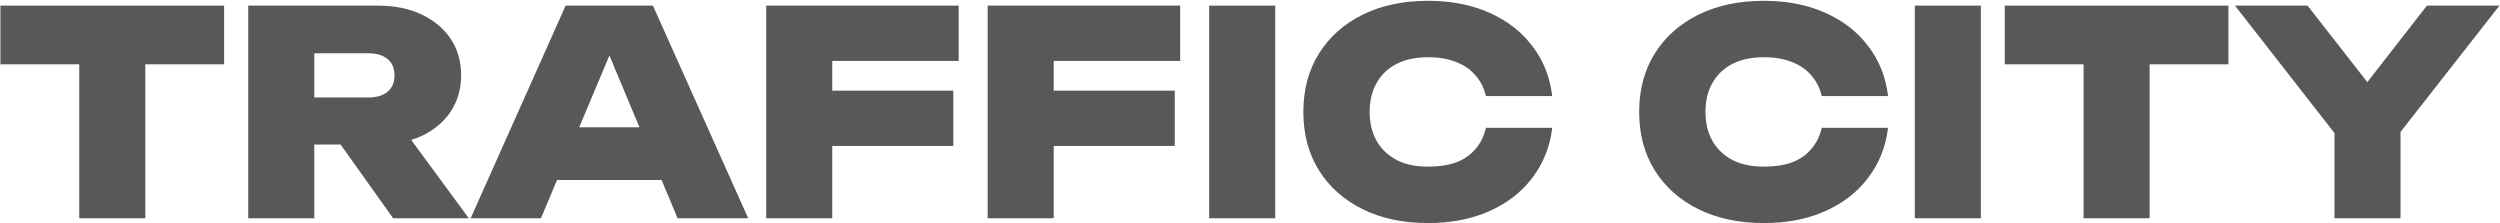 <?xml version="1.0" encoding="UTF-8"?> <svg xmlns="http://www.w3.org/2000/svg" width="1913" height="171" viewBox="0 0 1913 171" fill="none"><path d="M60.643 26.218H111.185V167H60.643V26.218ZM0.338 4.309H171.489V49.212H0.338V4.309Z" fill="#585858"></path><path d="M224.874 74.591H281.708C288.071 74.591 292.987 73.145 296.458 70.253C300.074 67.361 301.881 63.167 301.881 57.672C301.881 52.176 300.074 47.982 296.458 45.09C292.987 42.198 288.071 40.752 281.708 40.752H217.716L240.492 17.324V167H189.95V4.309H289.3C301.881 4.309 312.944 6.55 322.489 11.034C332.033 15.517 339.481 21.735 344.832 29.689C350.182 37.642 352.858 46.97 352.858 57.672C352.858 68.084 350.182 77.339 344.832 85.438C339.481 93.391 332.033 99.61 322.489 104.093C312.944 108.431 301.881 110.6 289.3 110.6H224.874V74.591ZM246.566 90.861H302.749L358.715 167H300.797L246.566 90.861Z" fill="#585858"></path><path d="M409.601 137.716V97.368H521.099V137.716H409.601ZM499.624 4.309L572.509 167H518.496L459.493 26.218H473.159L413.94 167H360.143L432.812 4.309H499.624Z" fill="#585858"></path><path d="M610.81 69.385H729.466V111.685H610.81V69.385ZM733.587 4.309V46.609H613.196L636.84 23.398V167H586.297V4.309H733.587Z" fill="#585858"></path><path d="M780.279 69.385H898.935V111.685H780.279V69.385ZM903.057 4.309V46.609H782.666L806.31 23.398V167H755.767V4.309H903.057Z" fill="#585858"></path><path d="M925.237 4.309H975.78V167H925.237V4.309Z" fill="#585858"></path><path d="M1187.78 97.802C1186.04 112.263 1180.98 124.99 1172.59 135.98C1164.35 146.971 1153.36 155.503 1139.62 161.577C1126.03 167.651 1110.41 170.688 1092.77 170.688C1073.68 170.688 1056.97 167.145 1042.66 160.059C1028.34 152.972 1017.21 143.066 1009.25 130.34C1001.3 117.614 997.321 102.719 997.321 85.654C997.321 68.59 1001.3 53.695 1009.25 40.969C1017.21 28.243 1028.34 18.337 1042.66 11.25C1056.97 4.164 1073.68 0.621 1092.77 0.621C1110.41 0.621 1126.03 3.658 1139.62 9.732C1153.36 15.806 1164.35 24.338 1172.59 35.329C1180.98 46.175 1186.04 58.901 1187.78 73.507H1137.02C1135.57 67.288 1132.9 62.01 1128.99 57.672C1125.23 53.189 1120.32 49.79 1114.24 47.476C1108.17 45.018 1101.01 43.789 1092.77 43.789C1083.51 43.789 1075.56 45.452 1068.91 48.778C1062.25 52.104 1057.12 56.949 1053.5 63.312C1049.89 69.53 1048.08 76.978 1048.08 85.654C1048.08 94.331 1049.89 101.779 1053.5 107.997C1057.12 114.216 1062.25 119.06 1068.91 122.531C1075.56 125.857 1083.51 127.52 1092.77 127.52C1101.01 127.52 1108.17 126.436 1114.24 124.266C1120.32 121.953 1125.23 118.554 1128.99 114.071C1132.9 109.588 1135.57 104.165 1137.02 97.802H1187.78Z" fill="#585858"></path><path d="M1444.74 97.802C1443 112.263 1437.94 124.99 1429.55 135.98C1421.31 146.971 1410.32 155.503 1396.58 161.577C1382.99 167.651 1367.37 170.688 1349.73 170.688C1330.64 170.688 1313.93 167.145 1299.62 160.059C1285.3 152.972 1274.16 143.066 1266.21 130.34C1258.26 117.614 1254.28 102.719 1254.28 85.654C1254.28 68.59 1258.26 53.695 1266.21 40.969C1274.16 28.243 1285.3 18.337 1299.62 11.25C1313.93 4.164 1330.64 0.621 1349.73 0.621C1367.37 0.621 1382.99 3.658 1396.58 9.732C1410.32 15.806 1421.31 24.338 1429.55 35.329C1437.94 46.175 1443 58.901 1444.74 73.507H1393.98C1392.53 67.288 1389.86 62.01 1385.95 57.672C1382.19 53.189 1377.27 49.79 1371.2 47.476C1365.13 45.018 1357.97 43.789 1349.73 43.789C1340.47 43.789 1332.52 45.452 1325.86 48.778C1319.21 52.104 1314.08 56.949 1310.46 63.312C1306.85 69.53 1305.04 76.978 1305.04 85.654C1305.04 94.331 1306.85 101.779 1310.46 107.997C1314.08 114.216 1319.21 119.06 1325.86 122.531C1332.52 125.857 1340.47 127.52 1349.73 127.52C1357.97 127.52 1365.13 126.436 1371.2 124.266C1377.27 121.953 1382.19 118.554 1385.95 114.071C1389.86 109.588 1392.53 104.165 1393.98 97.802H1444.74Z" fill="#585858"></path><path d="M1465.21 4.309H1515.75V167H1465.21V4.309Z" fill="#585858"></path><path d="M1594.34 26.218H1644.89V167H1594.34V26.218ZM1534.04 4.309H1705.19V49.212H1534.04V4.309Z" fill="#585858"></path><path d="M1786.34 167V87.173H1836.88V167H1786.34ZM1710.2 4.309H1765.73L1822.35 76.761H1800.66L1857.06 4.309H1912.59L1827.77 112.553L1795.24 113.203L1710.2 4.309Z" fill="#585858"></path></svg> 